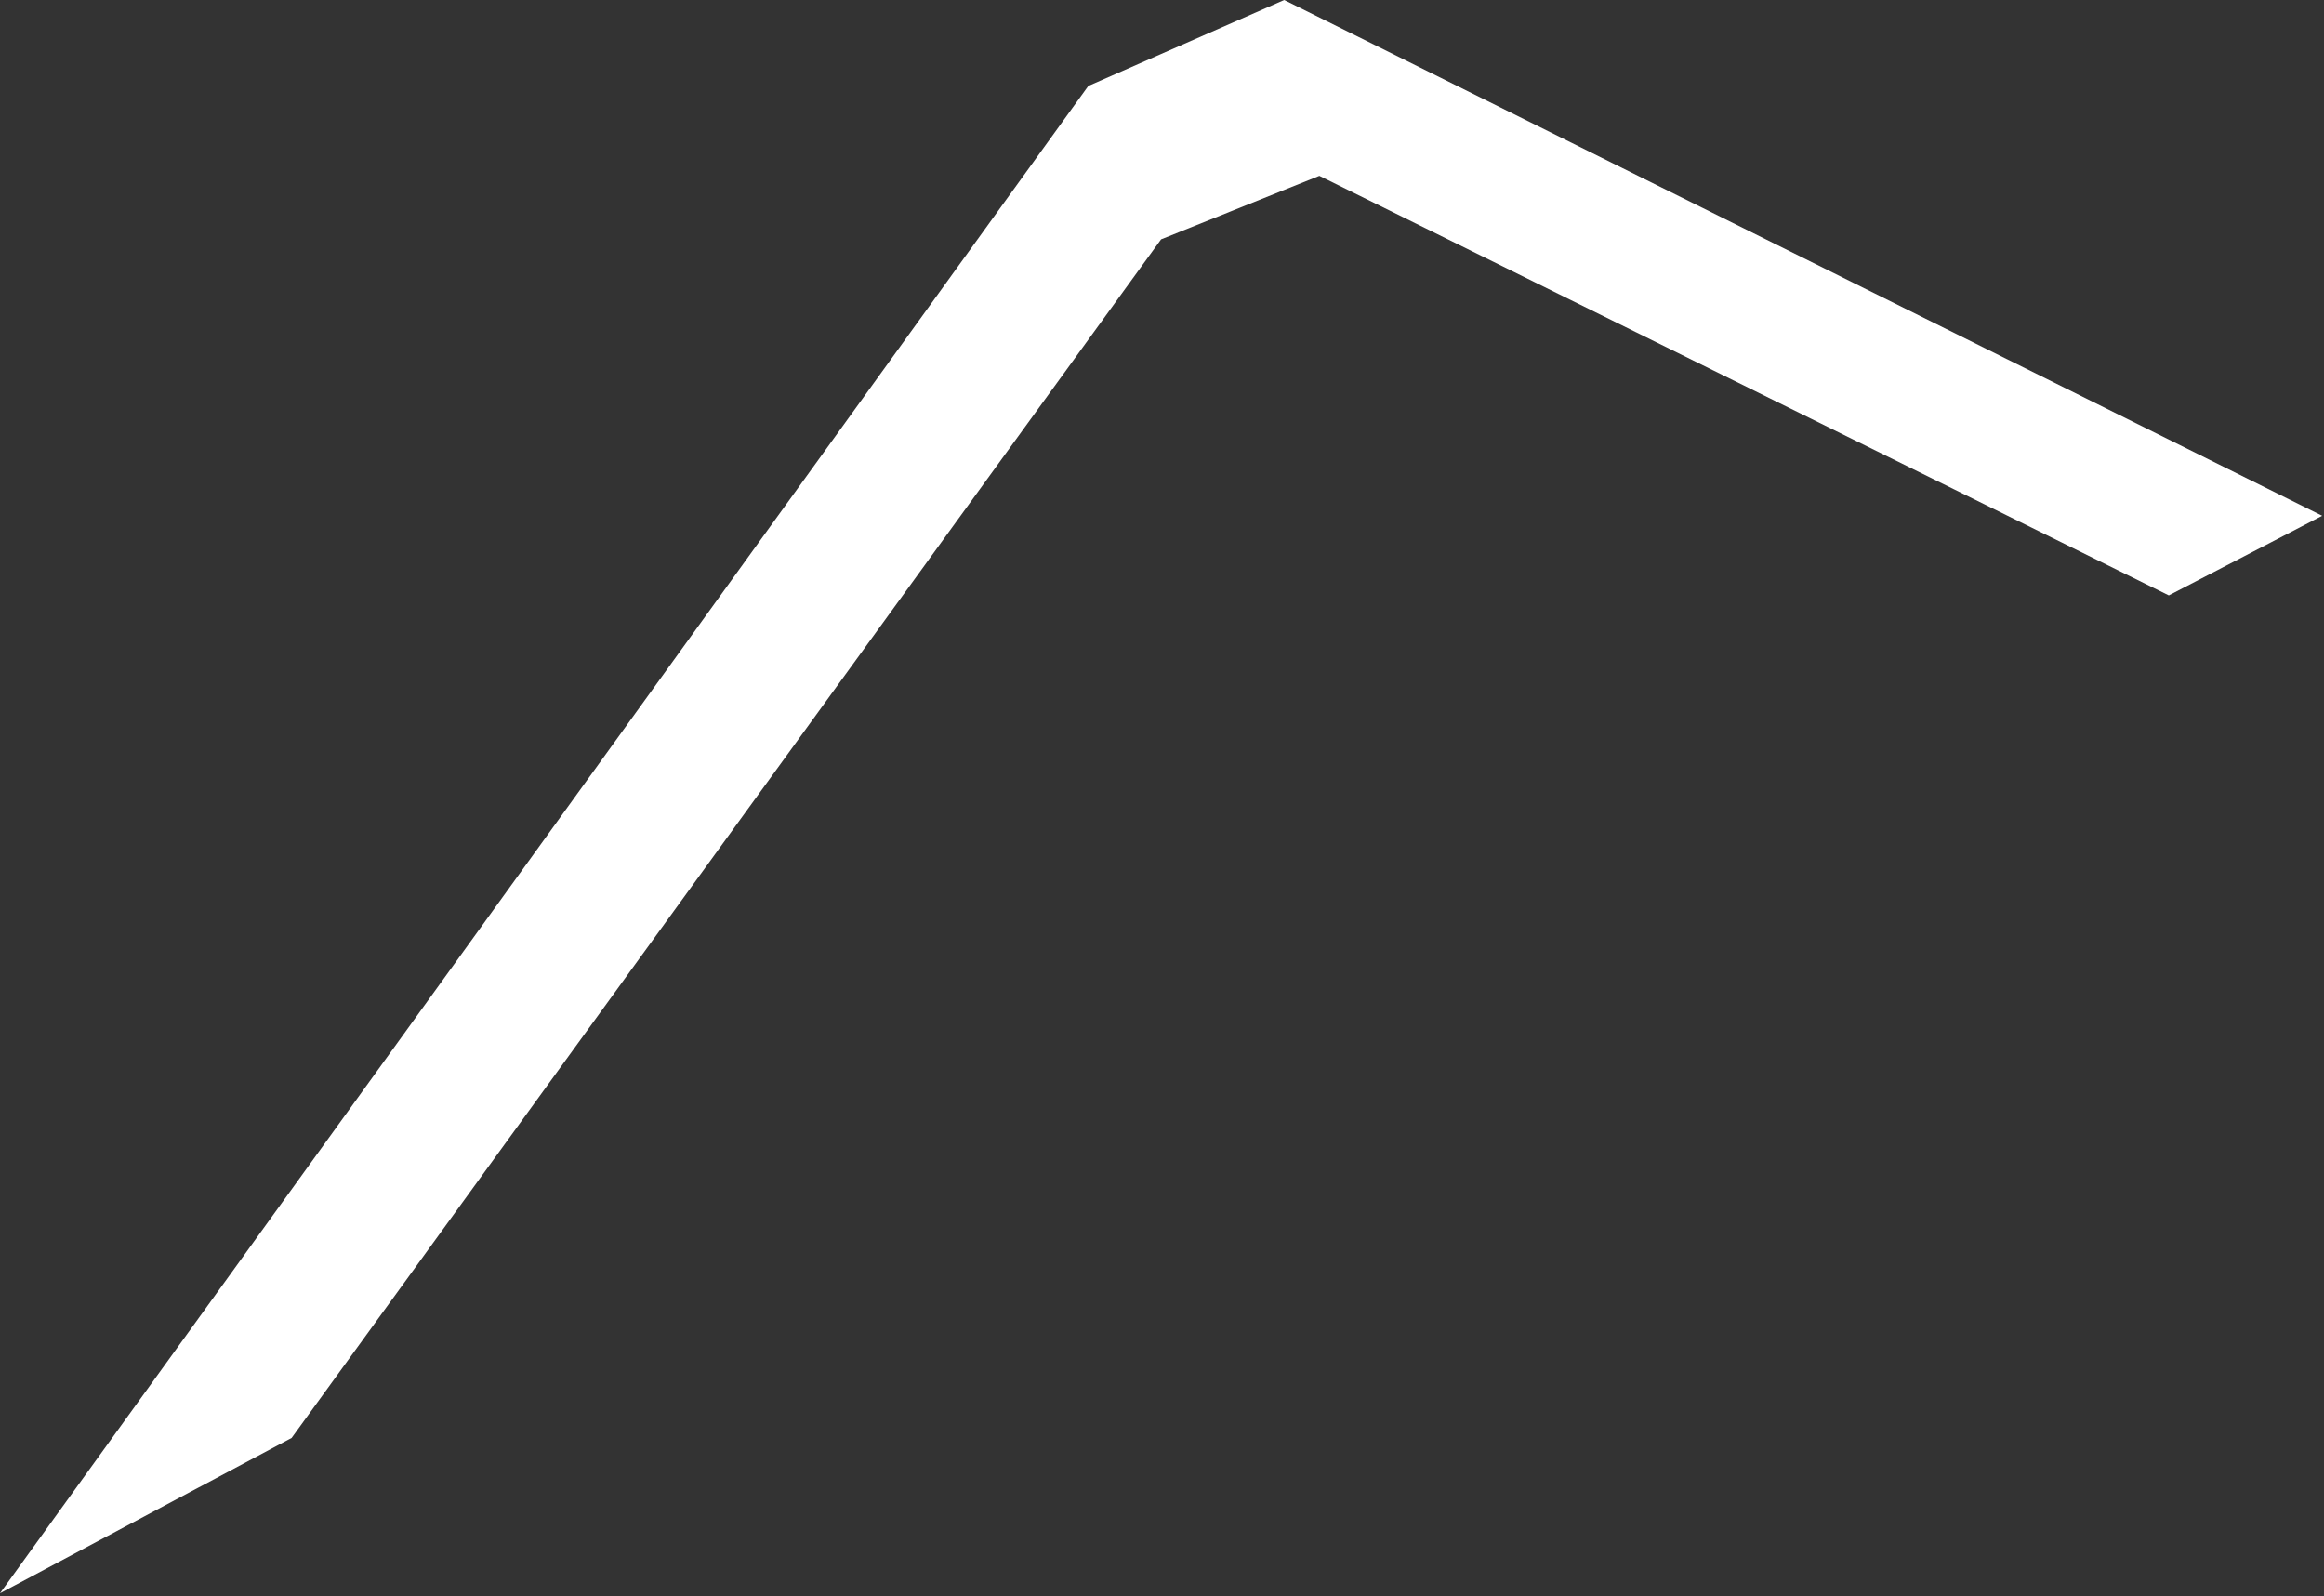 <?xml version="1.0" encoding="UTF-8"?> <svg xmlns="http://www.w3.org/2000/svg" width="246" height="169" viewBox="0 0 246 169" fill="none"><rect x="0" y="0" width="246" height="169" fill="#333333" stroke="none"/> <path d="M0 168.663L30.868 152.221L122.904 25.336L139.657 18.614L229.573 63.029L245.808 54.601L135.934 0L115.2 9.1L0 168.663Z" fill="white"></path> </svg> 